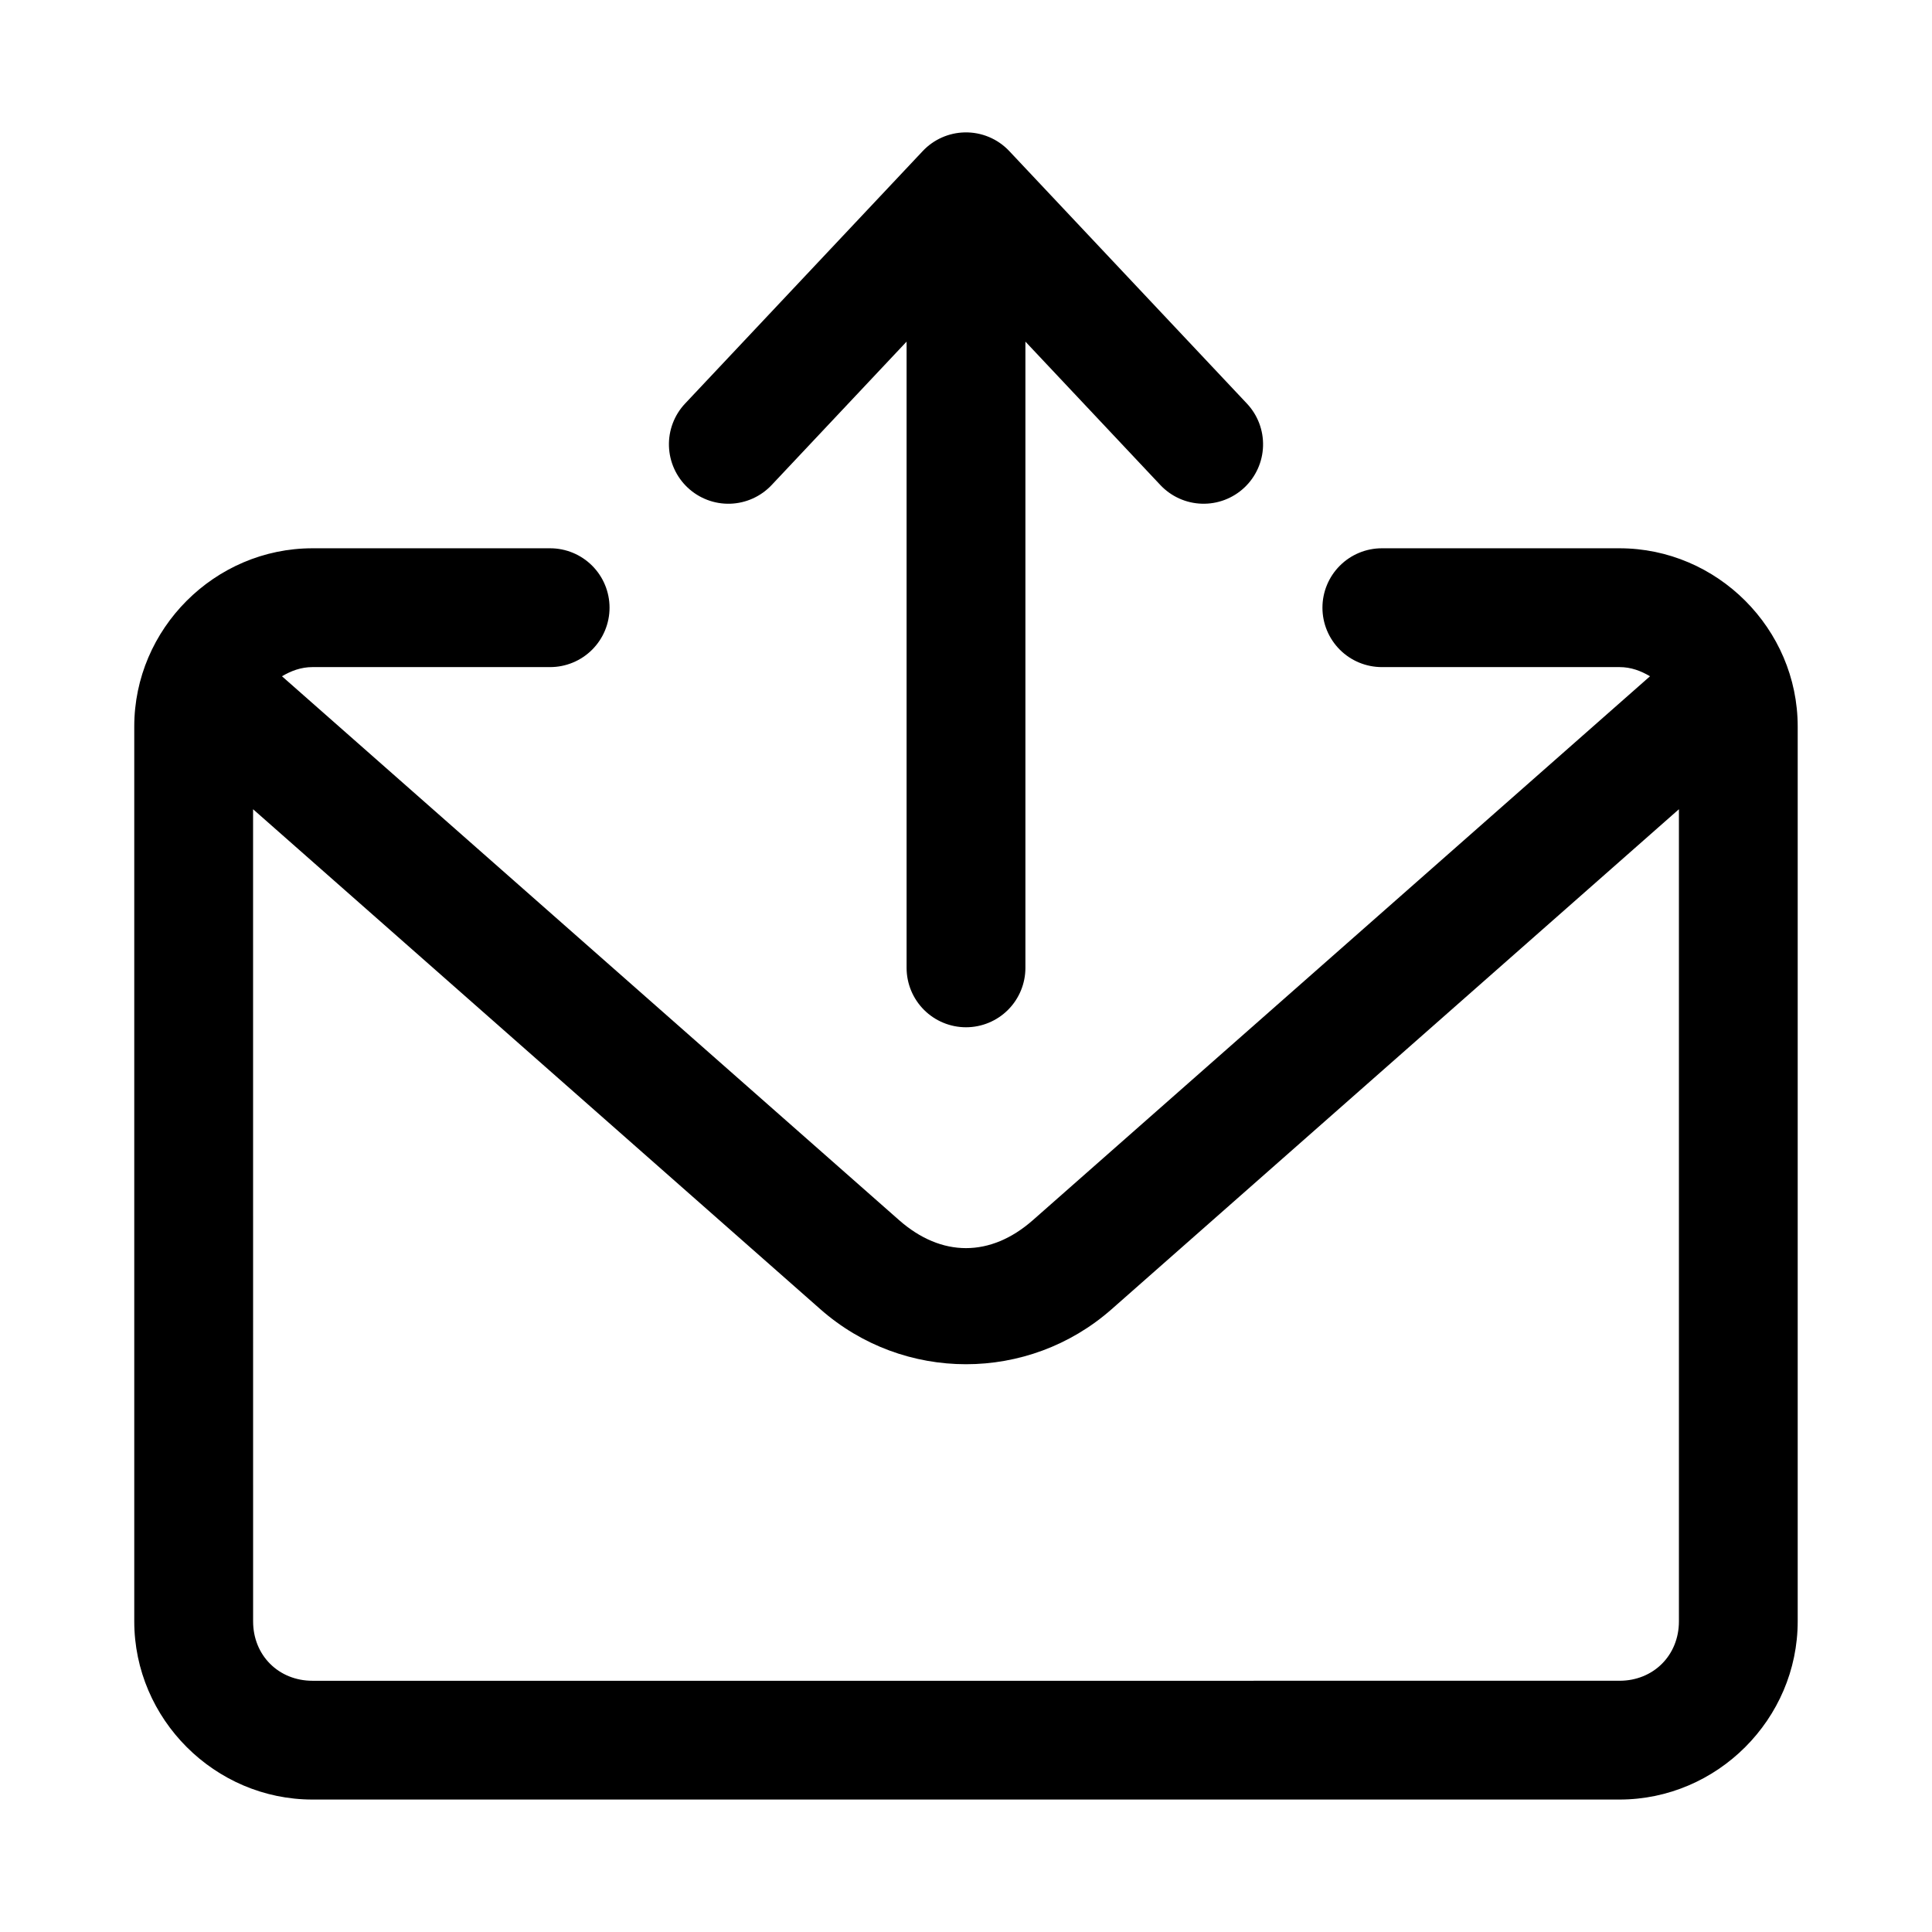 <?xml version="1.0" encoding="UTF-8"?>
<!-- Uploaded to: SVG Repo, www.svgrepo.com, Generator: SVG Repo Mixer Tools -->
<svg fill="#000000" width="800px" height="800px" version="1.1" viewBox="144 144 512 512" xmlns="http://www.w3.org/2000/svg">
 <g>
  <path d="m226.81 289.3c-25.895 0-47.23 21.336-47.23 47.23v237.14c0 25.895 21.336 47.23 47.23 47.23h346.37c25.895 0 47.23-21.336 47.23-47.23v-237.14c0-25.895-21.336-47.23-47.23-47.23h-62.977 0.004c-4.176 0-8.18 1.66-11.133 4.613-2.953 2.953-4.613 6.957-4.613 11.133s1.66 8.18 4.613 11.133c2.953 2.953 6.957 4.609 11.133 4.609h62.977c3.082 0 5.715 1.027 8.086 2.43l-163.53 144.12c-11.238 9.906-24.25 9.906-35.484 0l-163.53-144.12c2.371-1.402 5.008-2.43 8.086-2.43h62.977c4.176 0 8.18-1.66 11.133-4.613 2.953-2.949 4.613-6.957 4.613-11.133s-1.66-8.18-4.613-11.133c-2.953-2.949-6.957-4.609-11.133-4.609zm-15.742 69.156 150.34 132.5c22.051 19.438 55.129 19.438 77.184 0l150.34-132.5v215.22c0 8.996-6.75 15.742-15.742 15.742l-346.37 0.004c-8.996 0-15.742-6.75-15.742-15.742z"/>
  <path d="m399.6 179.09c-4.203 0.105-8.188 1.887-11.07 4.949l-62.977 66.914c-2.863 3.039-4.398 7.094-4.273 11.27 0.129 4.176 1.91 8.133 4.953 10.992 3.039 2.863 7.094 4.402 11.27 4.277 4.176-0.129 8.129-1.91 10.992-4.953l35.762-38.008v165.96c0 4.176 1.66 8.18 4.613 11.133 2.953 2.953 6.957 4.613 11.133 4.613s8.18-1.66 11.133-4.613c2.949-2.953 4.609-6.957 4.609-11.133v-165.96l35.762 38.008c2.863 3.043 6.816 4.824 10.992 4.949 4.176 0.129 8.23-1.41 11.273-4.273s4.824-6.816 4.949-10.992c0.129-4.176-1.41-8.23-4.273-11.27l-62.977-66.914c-3.07-3.266-7.391-5.066-11.871-4.949z"/>
 </g>
</svg>